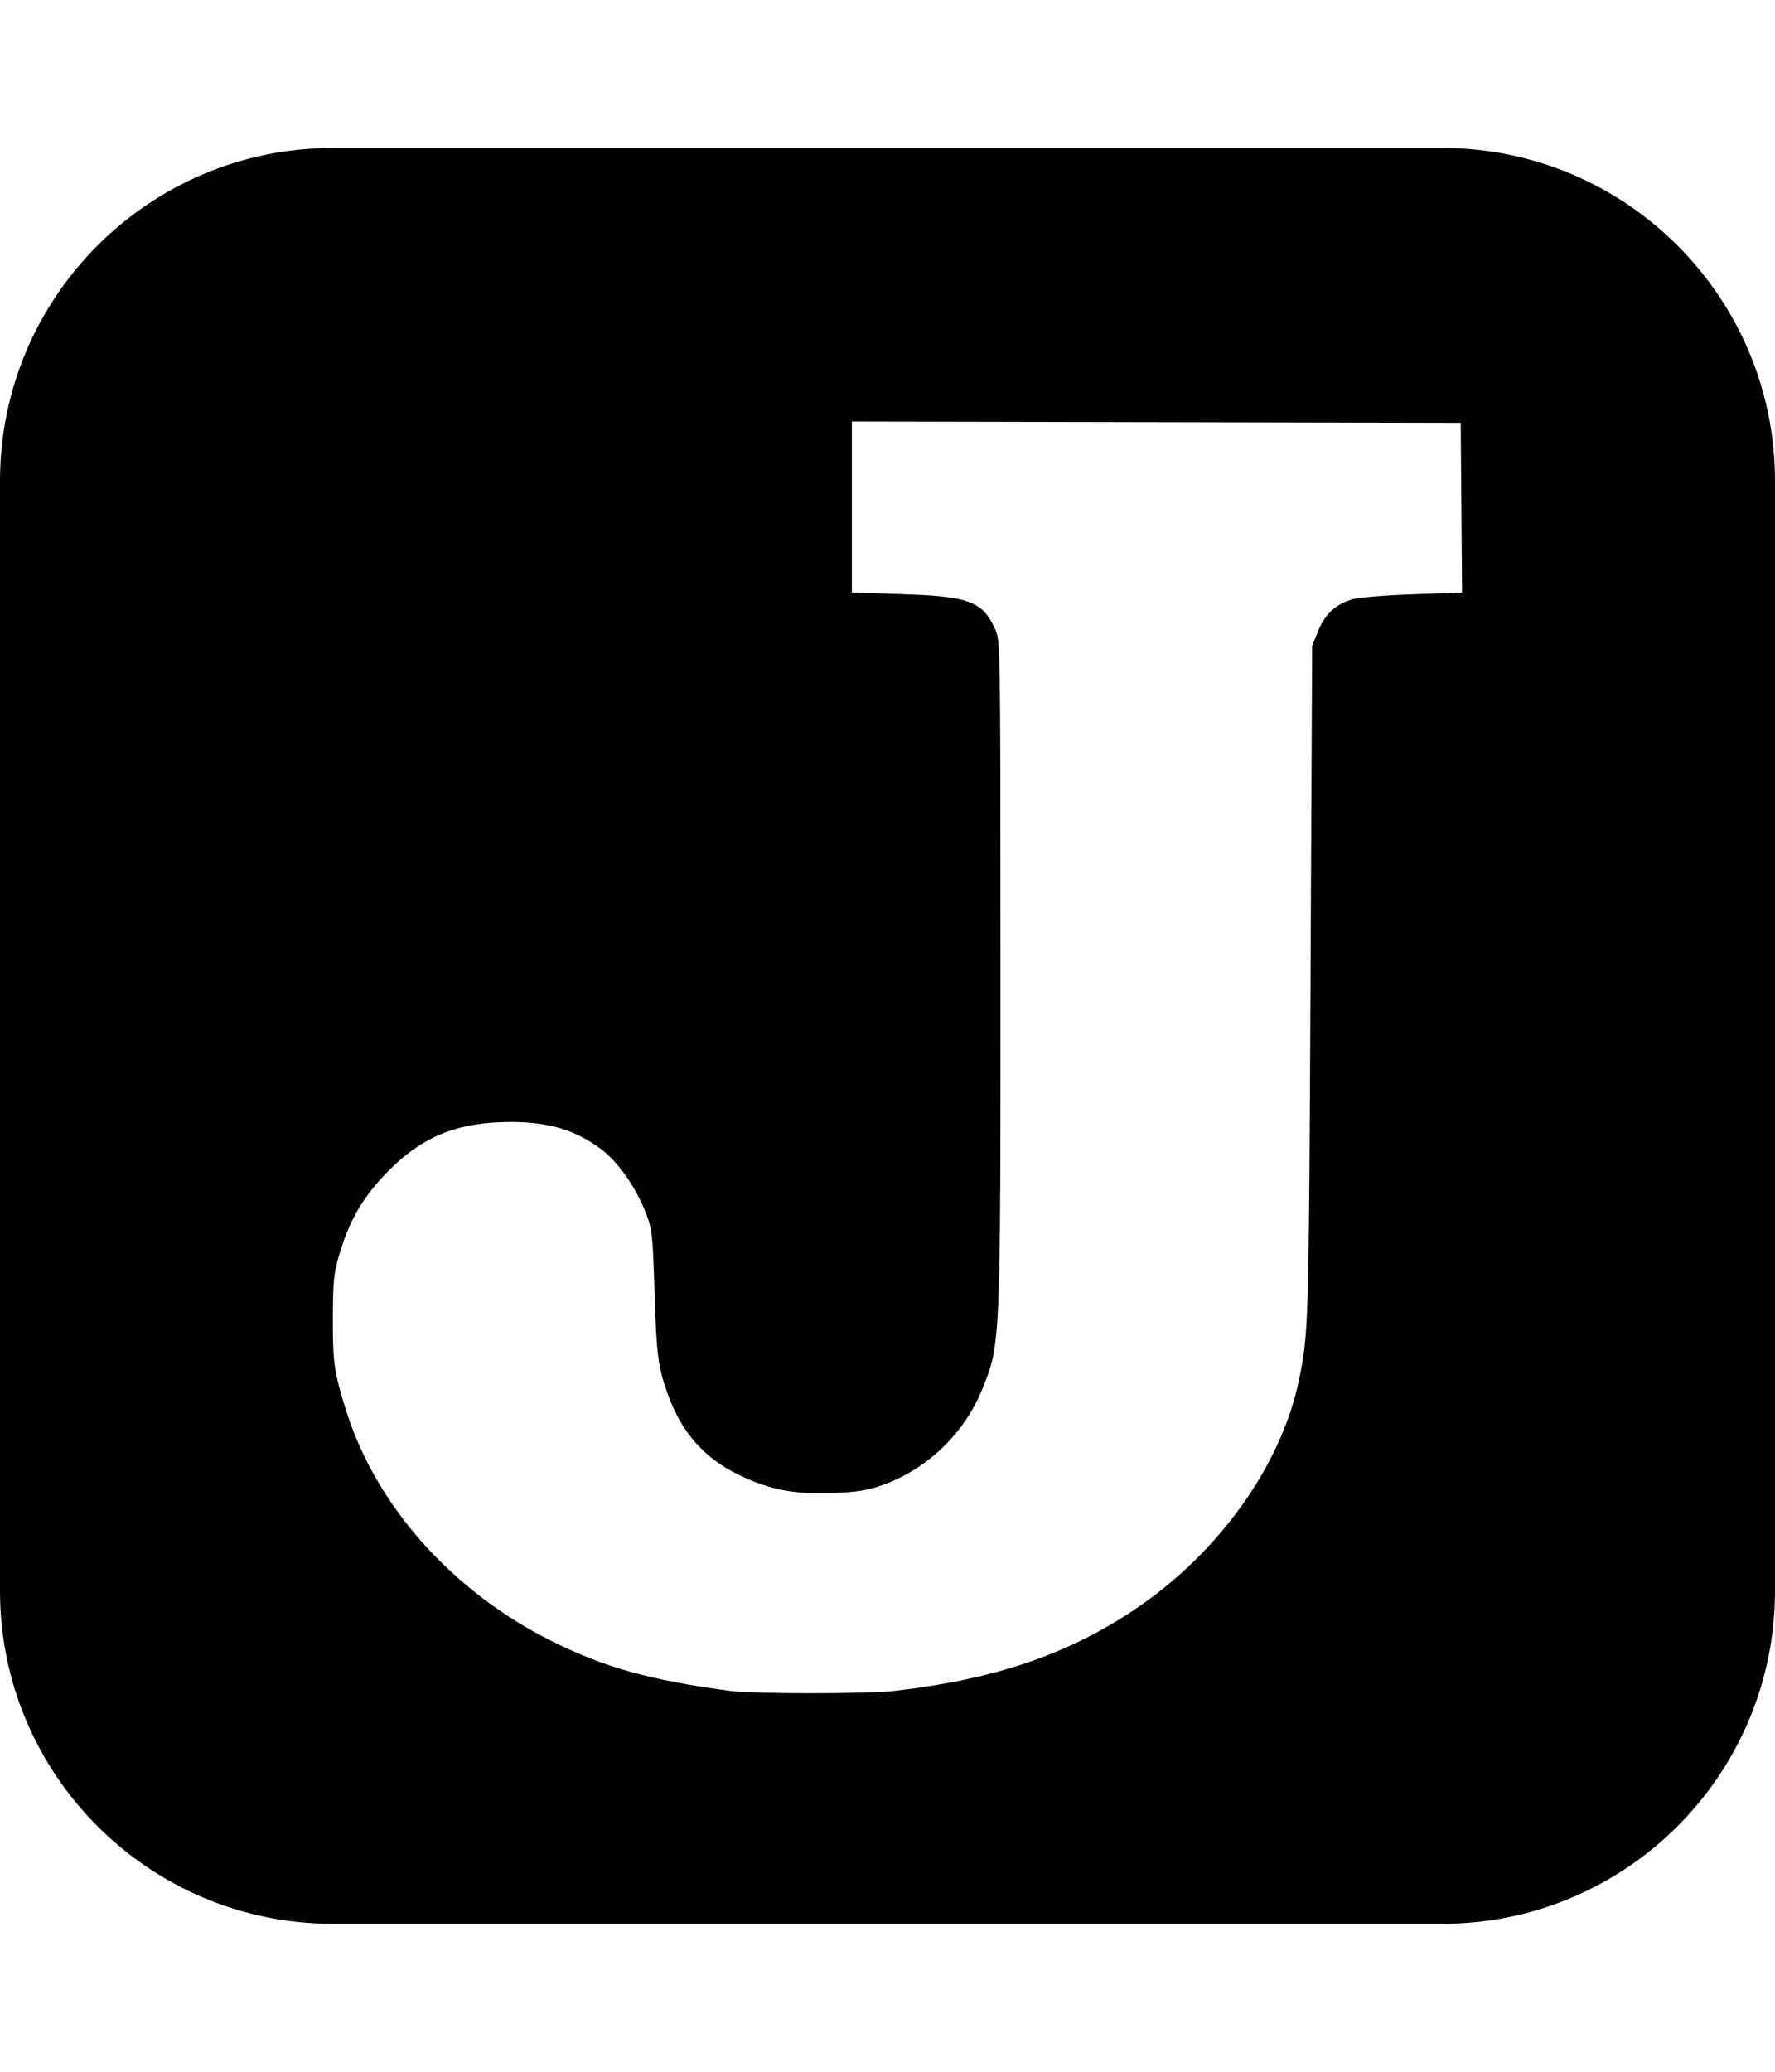 <svg xmlns="http://www.w3.org/2000/svg" width="1536" height="1792">
    <path d="M288 128C129 128 0 257 0 416v960c0 159 129 288 288 288h960c159 0 288-129 288-288V416c0-159-129-288-288-288H288zm449.168 236.572l263.434.565 263.431.562.584 73.412.584 73.412-42.732 1.504c-23.708.835-47.002 2.774-52.322 4.36-14.497 4.318-23.722 12.902-29.563 27.51l-5.12 12.802-1.403 291.717c-1.425 295.661-1.626 302.586-9.936 343.043-15.2 74-69.604 150.014-142.197 198.685-58.287 39.08-121.487 60.47-208.155 70.45-22.999 2.648-122.228 2.636-141.976-.024l-.002.006c-69.785-9.377-108.469-20.202-154.848-43.332-85.682-42.73-151.778-116.991-177.537-199.469-10.247-32.81-11.407-40.853-11.375-78.754.026-31.257.76-39.15 5.024-54.043 8.94-31.228 20.912-51.733 43.56-74.62 27.312-27.6 55.812-40.022 95.524-41.633 37.997-1.542 63.274 5.024 87.23 22.66 15.263 11.235 30.828 33.238 39.537 55.884 5.52 14.355 5.949 18.31 7.549 69.569 1.675 53.648 3.05 63.99 11.674 87.785 11.777 32.499 31.771 55.017 61.46 69.22 26.835 12.838 47.272 16.785 80.56 15.56 21.646-.798 30.212-2.135 43.208-6.741 38.682-13.708 70.96-44.553 86.471-82.635 16.027-39.348 15.995-38.647 15.947-361.595-.042-283.26-.09-286.272-4.568-296.153-10.958-24.171-22.488-28.492-81.074-30.377l-42.969-1.38v-147.95z"/>
</svg>
